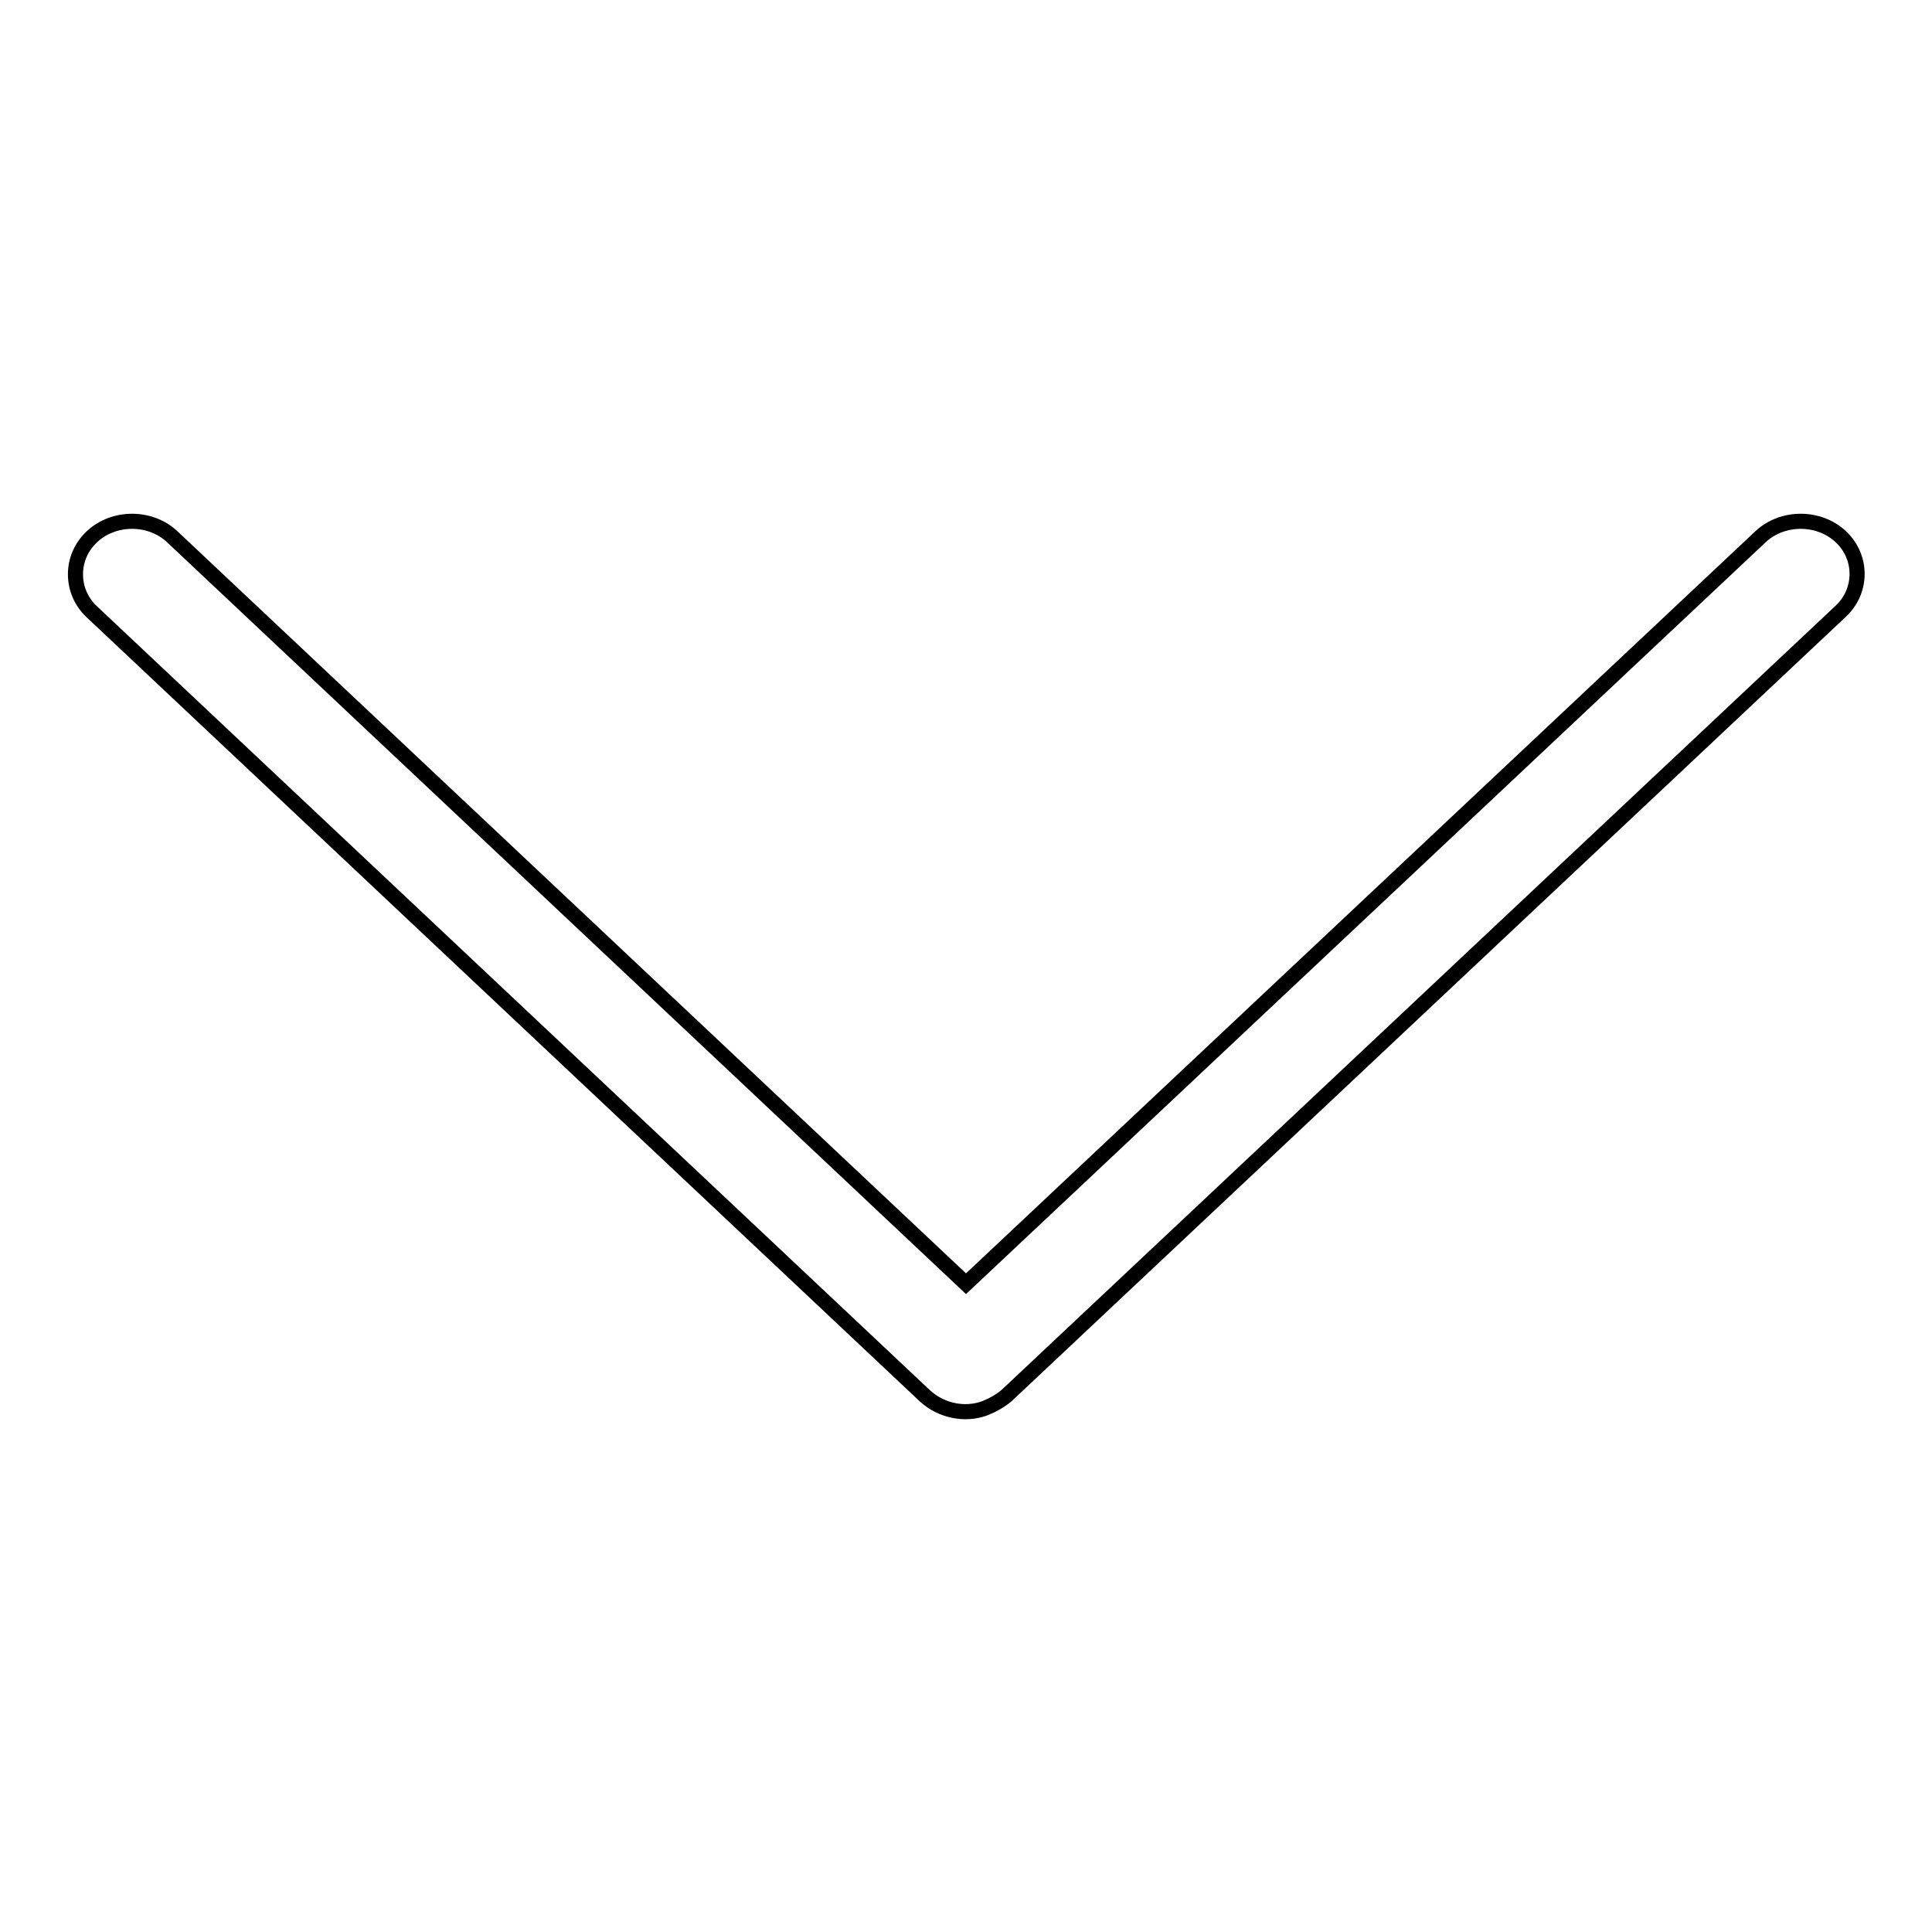 <?xml version="1.0" encoding="utf-8"?>
<!-- Svg Vector Icons : http://www.onlinewebfonts.com/icon -->
<!DOCTYPE svg PUBLIC "-//W3C//DTD SVG 1.1//EN" "http://www.w3.org/Graphics/SVG/1.1/DTD/svg11.dtd">
<svg version="1.1" xmlns="http://www.w3.org/2000/svg" xmlns:xlink="http://www.w3.org/1999/xlink" x="0px" y="0px" viewBox="0 0 256 256" enable-background="new 0 0 256 256" xml:space="preserve">
<g><g><path stroke-width="2" fill-opacity="0" stroke="#000000"  d="M10,76.1c0-1.8,0.7-3.6,2.2-5c2.9-2.7,7.7-2.7,10.6,0l105.2,99l105.3-99c2.9-2.7,7.7-2.7,10.6,0c2.9,2.7,2.9,7.2,0,9.9L133.4,184.9c-0.8,0.7-1.9,1.3-2.9,1.7c-2.7,1-5.8,0.3-7.9-1.6L12.2,81.1C10.7,79.7,10,77.9,10,76.1z"/></g></g>
</svg>